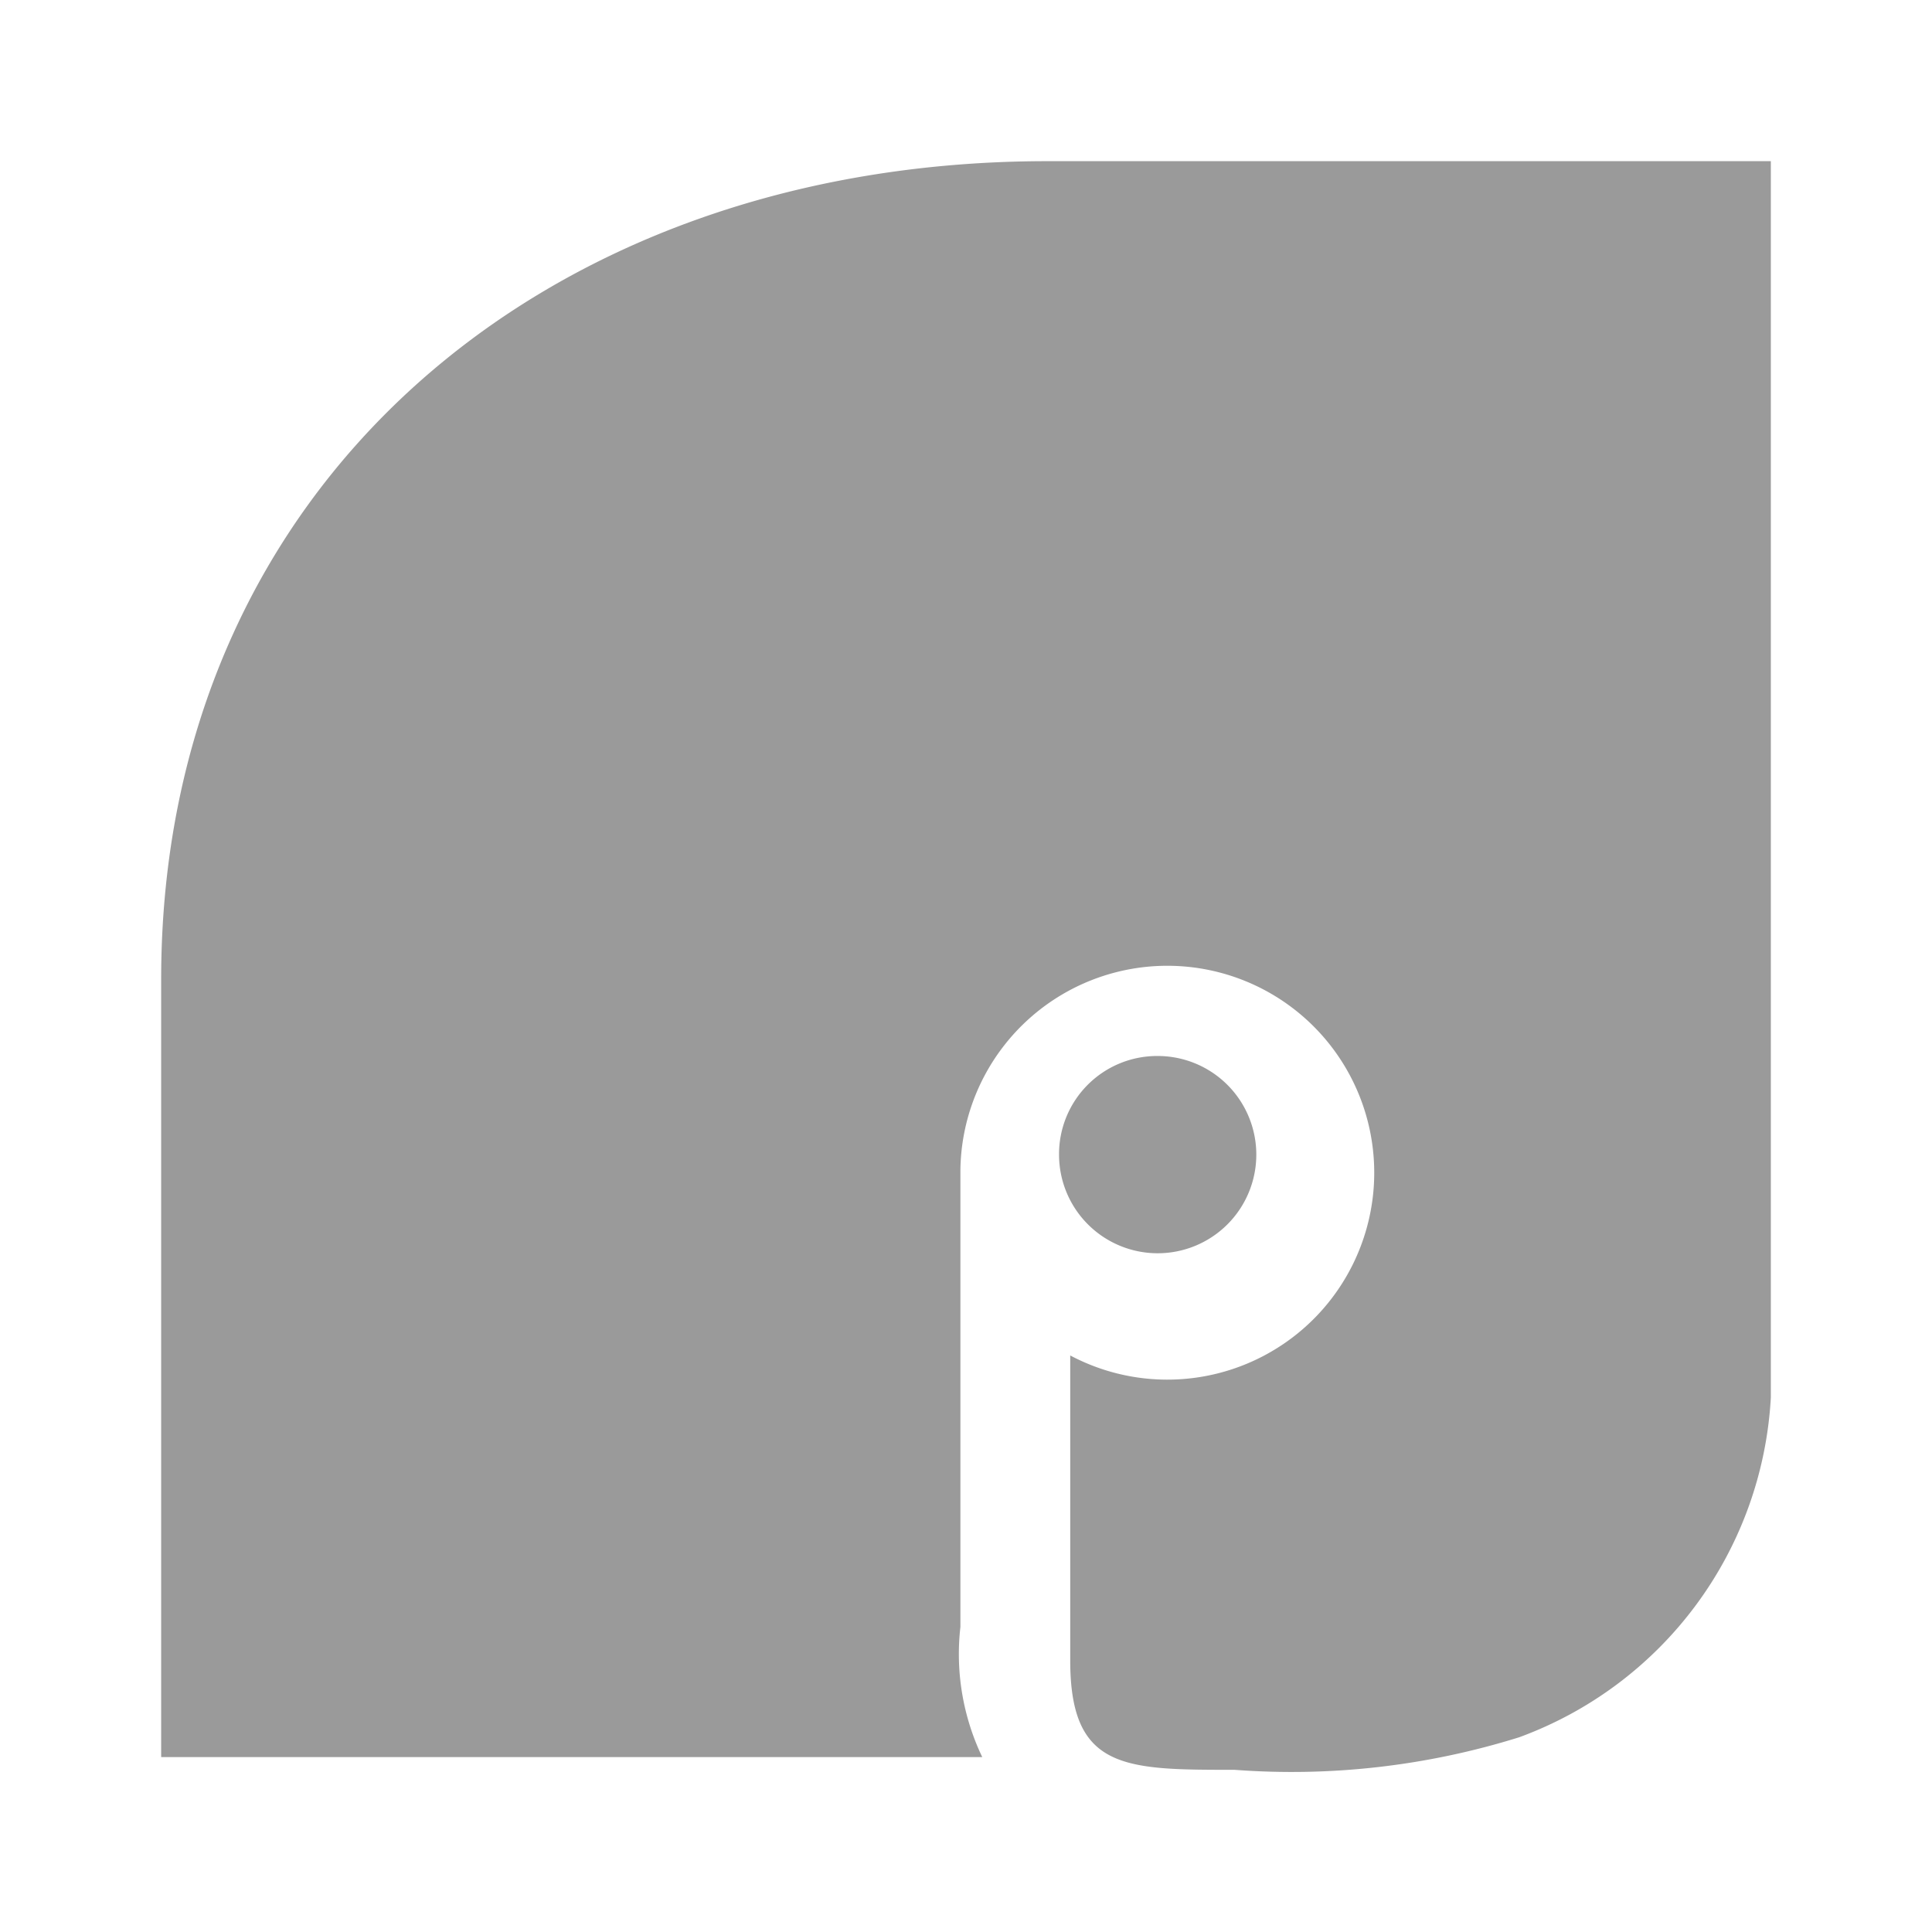 <svg xmlns="http://www.w3.org/2000/svg" viewBox="0 0 38 38"><defs><style>.cls-1{opacity:0;}.cls-2{fill:#fff;}.cls-3{fill:#9a9a9a;fill-rule:evenodd;}</style></defs><g id="图层_2" data-name="图层 2"><g id="规范画板_线条_80px_" data-name="规范画板(线条：80px）"><g id="透明-用于规范边界使用请解锁" class="cls-1"><rect class="cls-2" width="38" height="38"/></g><g id="P"><path class="cls-3" d="M3.17,19.26v15.3H19.32A4.69,4.69,0,0,1,18.89,32v-9a4.07,4.07,0,1,1,2.16,3.66v6c0,2.15,1.07,2.15,3.23,2.15a15,15,0,0,0,5.6-.64,7.56,7.56,0,0,0,4.95-6.68V3.17H20.6c-9.91,0-17.43,6.4-17.43,16.09Zm19.6,1.51a1.94,1.94,0,1,1-1.94,1.94A1.93,1.93,0,0,1,22.77,20.77Z"/></g></g></g></svg>